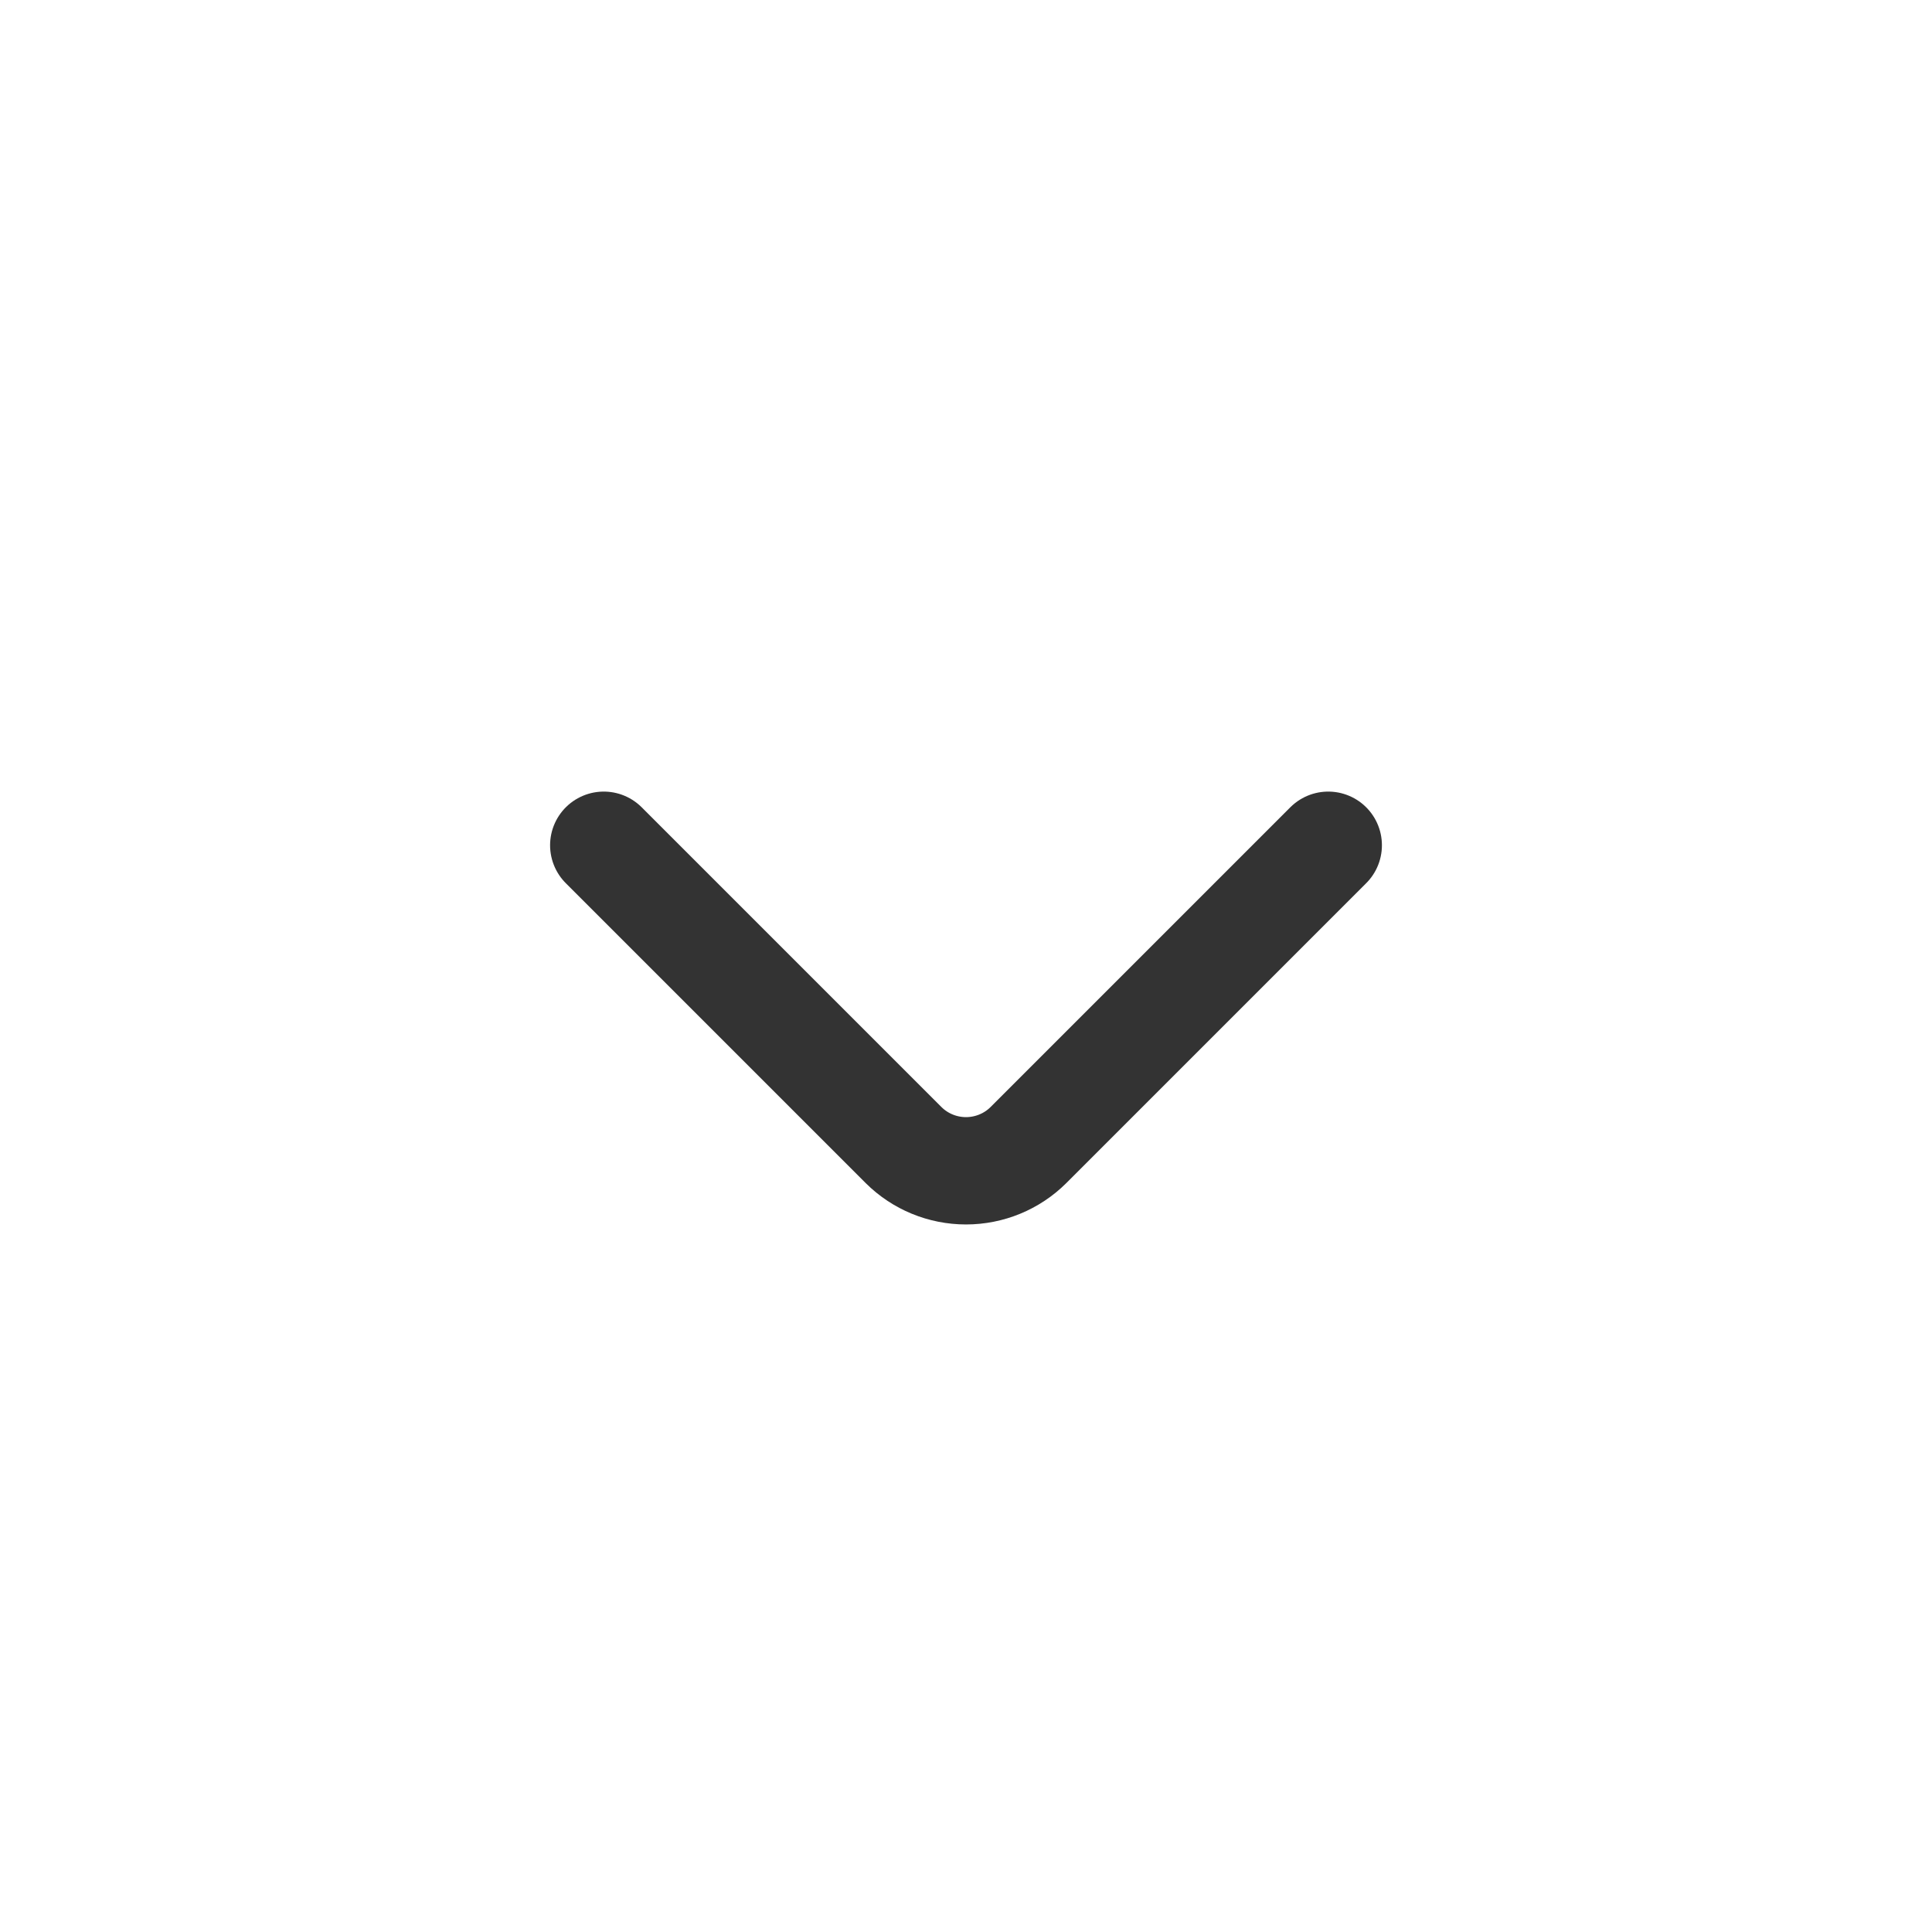 <svg width="18" height="18" viewBox="0 0 18 18" fill="none" xmlns="http://www.w3.org/2000/svg">
<g clip-path="url(#clip0_521_4066)">
<path d="M12.375 7.875L9.581 10.669C9.427 10.822 9.218 10.908 9 10.908C8.782 10.908 8.573 10.822 8.419 10.669L5.625 7.875" stroke="#333333" stroke-linecap="round" stroke-linejoin="round"/>
</g>
<defs>
<clipPath id="clip0_521_4066">
<rect width="18" height="18" fill="white" transform="matrix(0 1 -1 0 18 0)"/>
</clipPath>
</defs>
</svg>
